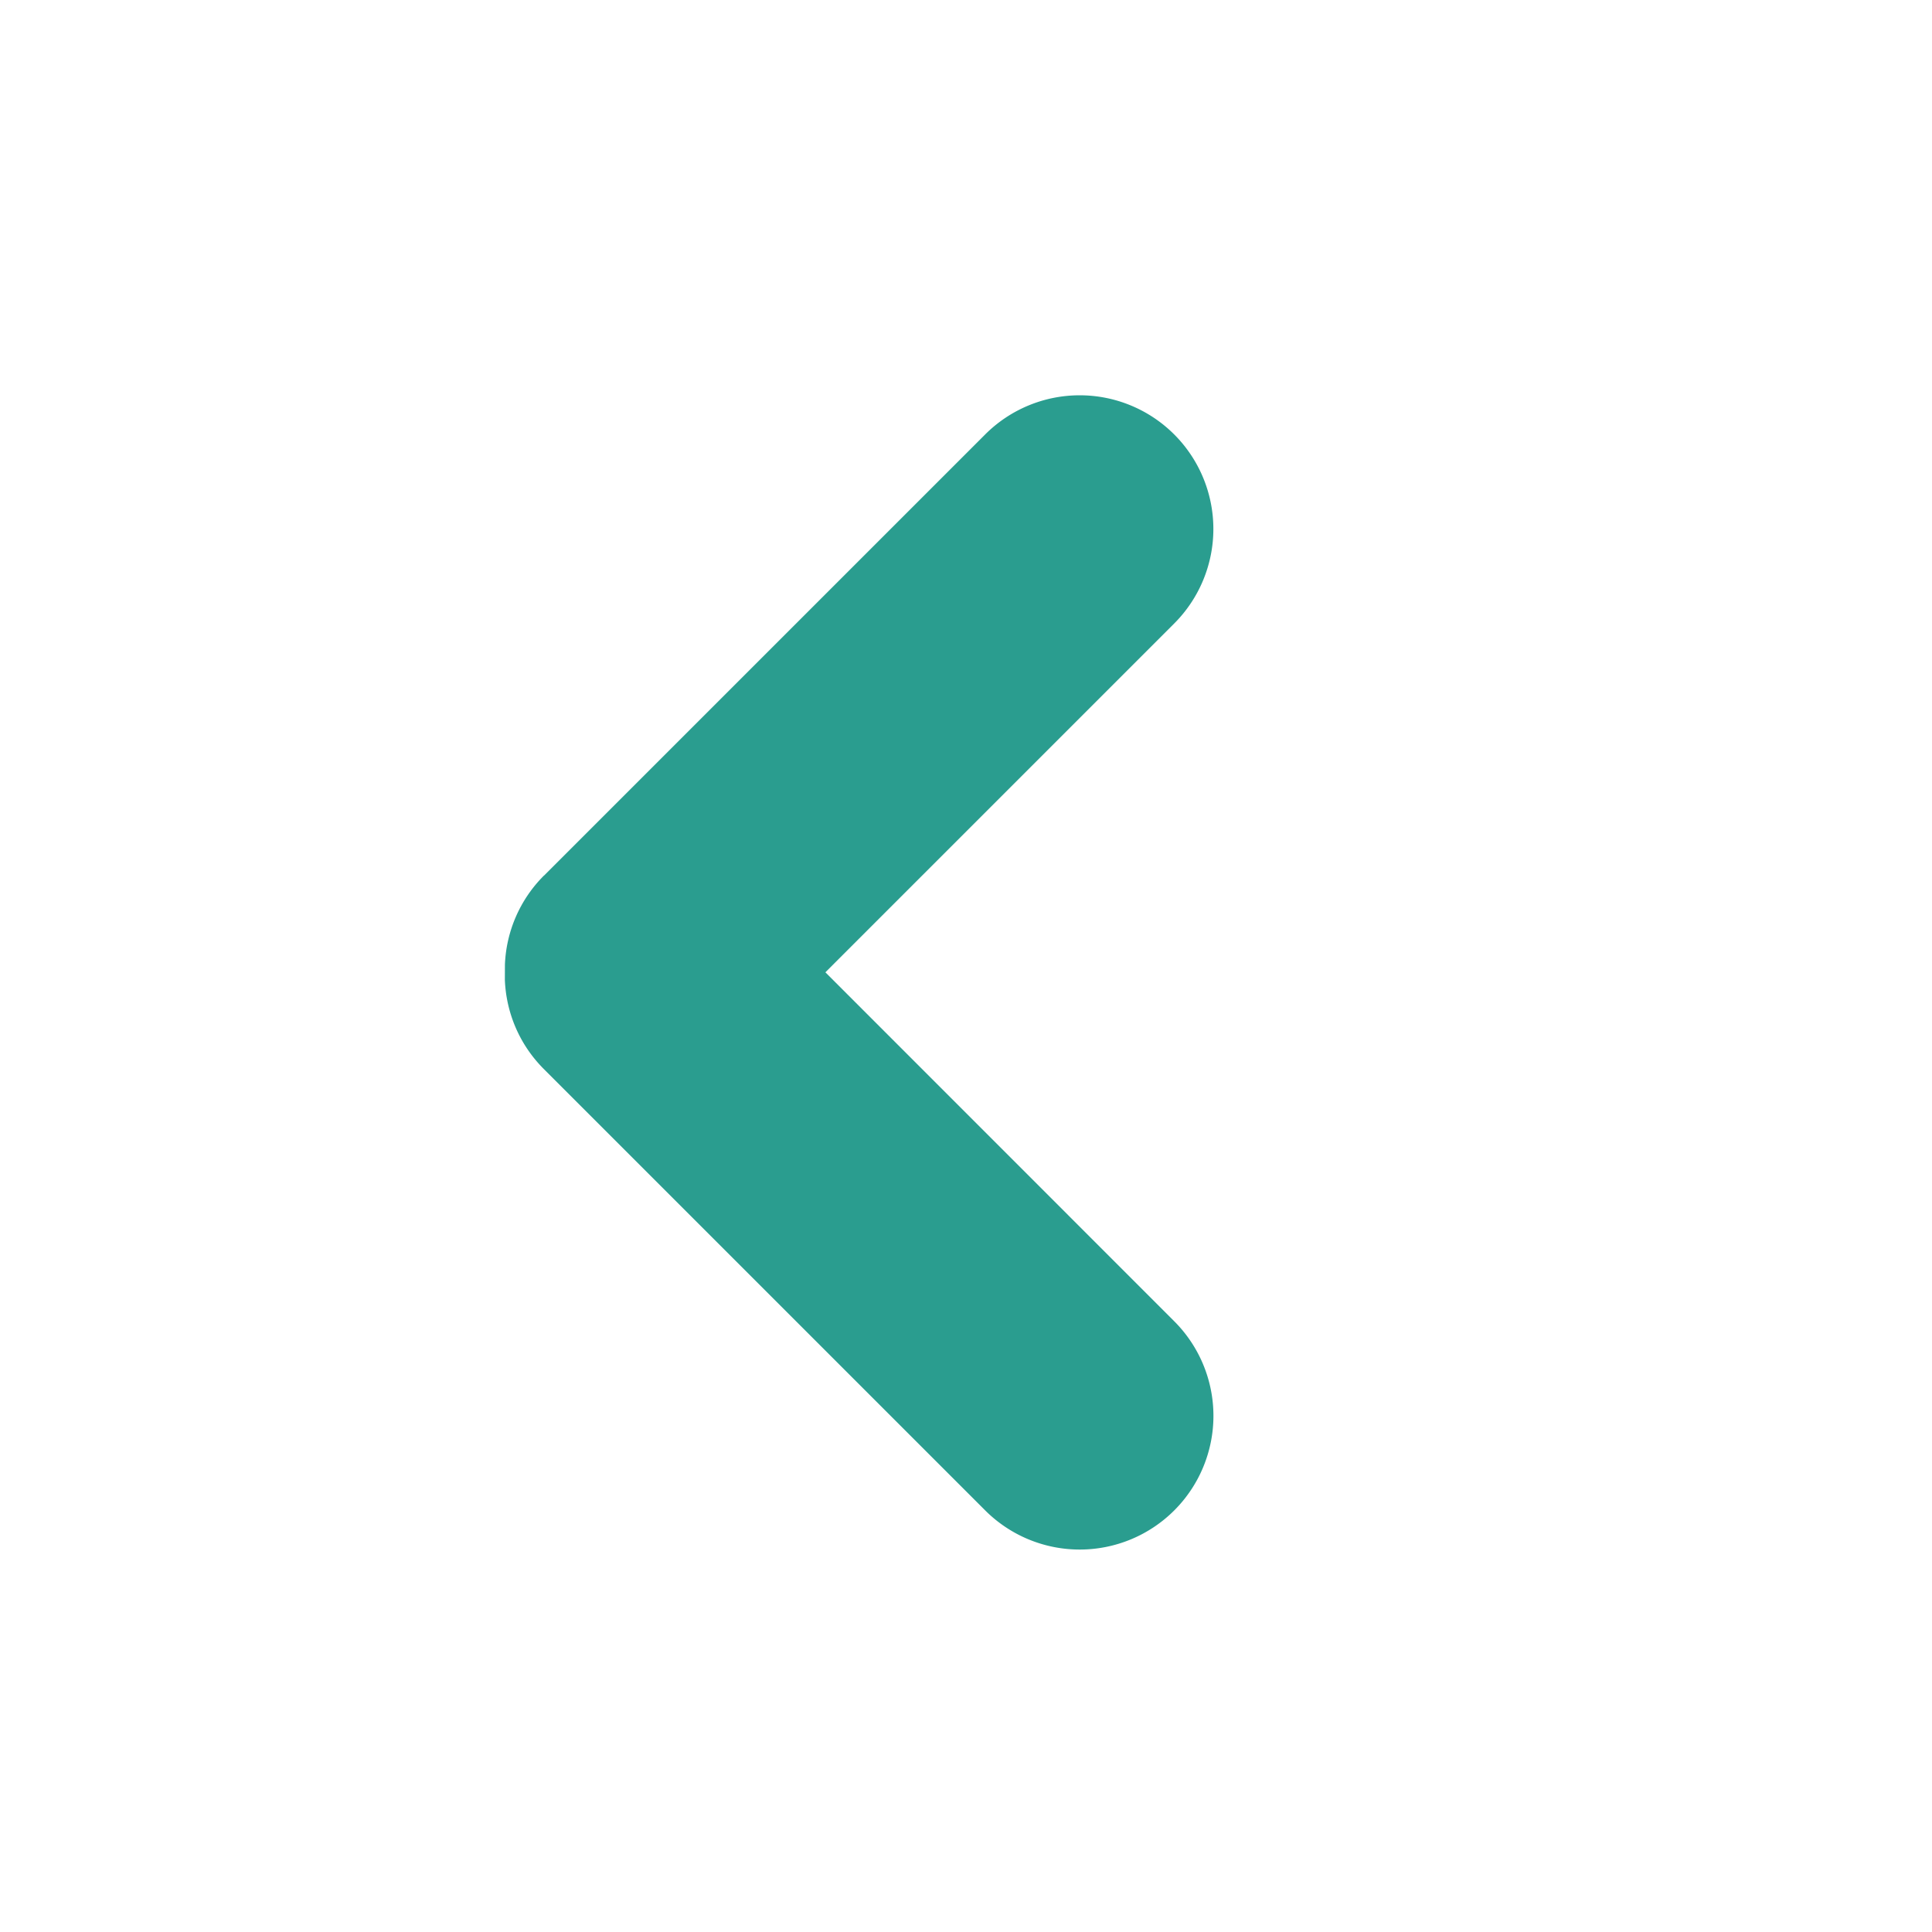<svg width="24" height="24" viewBox="0 0 24 24" xmlns="http://www.w3.org/2000/svg" xmlns:xlink="http://www.w3.org/1999/xlink">
    <defs>
        <path id="frgmjkrwxa" d="M0 0h24v24H0z"/>
    </defs>
    <g fill="none" fill-rule="evenodd">
        <mask id="e8vwbo0obb" fill="#fff">
            <use xlink:href="#frgmjkrwxa"/>
        </mask>
        <path d="M7.857 15.934v-7.75a1.66 1.66 0 1 1 3.321 0v6.128l6.13.001a1.66 1.66 0 1 1 0 3.322H9.556c-.435 0-.83-.167-1.126-.44l-.134-.135a1.655 1.655 0 0 1-.44-1.126z" fill="#2A9D8F" mask="url(#e8vwbo0obb)" transform="rotate(45 13.412 12.079)"/>
    </g>
</svg>
